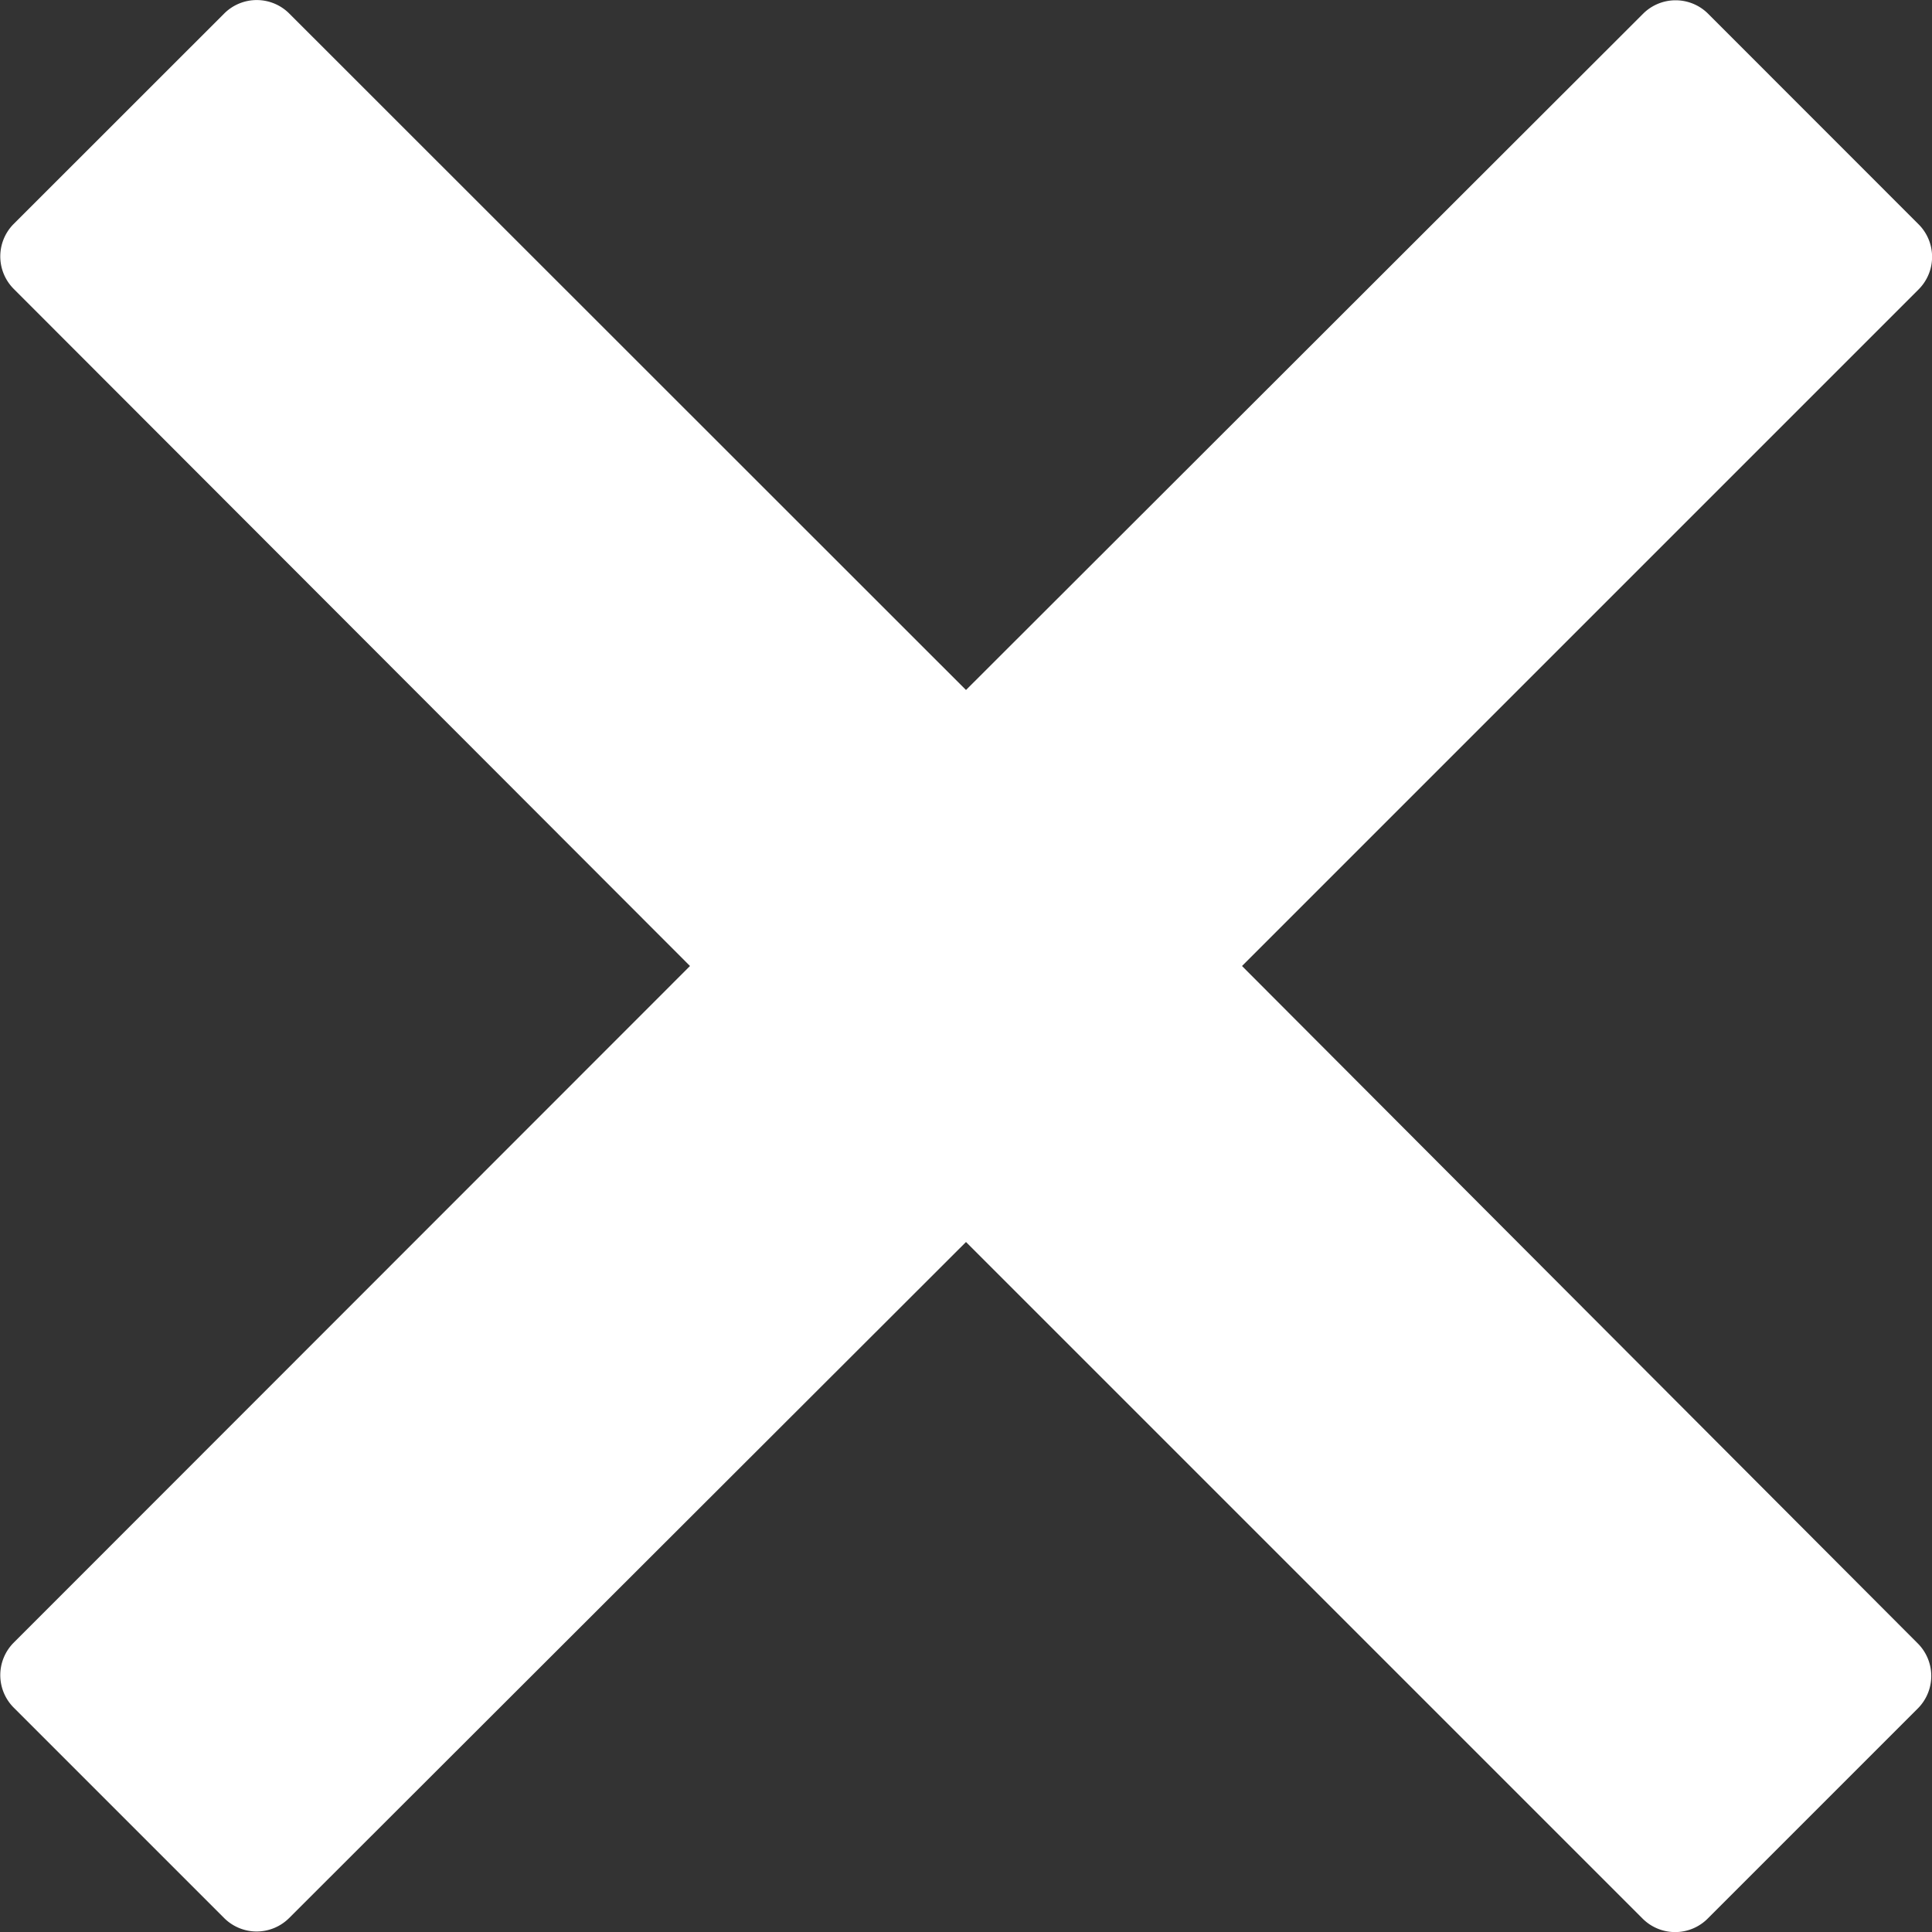 <svg id="CLOSE" xmlns="http://www.w3.org/2000/svg" xmlns:xlink="http://www.w3.org/1999/xlink" width="21" height="21" viewBox="0 0 21 21">
  <rect x="0" y="0" width="21" height="21" fill="#333333" stroke="none"/>
  <defs>
    <clipPath id="clip-path">
      <rect id="Rectangle_266" data-name="Rectangle 266" width="21" height="21" fill="none"/>
    </clipPath>
  </defs>
  <g id="Groupe_141" data-name="Groupe 141" clip-path="url(#clip-path)">
    <path id="Tracé_500" data-name="Tracé 500" d="M13.5,10.5l7.358-7.358a.5.5,0,0,0,0-.7L18.563.146a.5.5,0,0,0-.7,0L10.5,7.5,3.143.146a.5.5,0,0,0-.705,0L.146,2.437a.5.5,0,0,0,0,.7L7.5,10.5.146,17.858a.5.5,0,0,0,0,.7l2.291,2.291a.5.5,0,0,0,.705,0L10.5,13.5l7.358,7.358a.5.5,0,0,0,.7,0l2.291-2.291a.5.5,0,0,0,0-.7Z" transform="translate(0 0)" fill="#fff"/>
  </g>
</svg>
